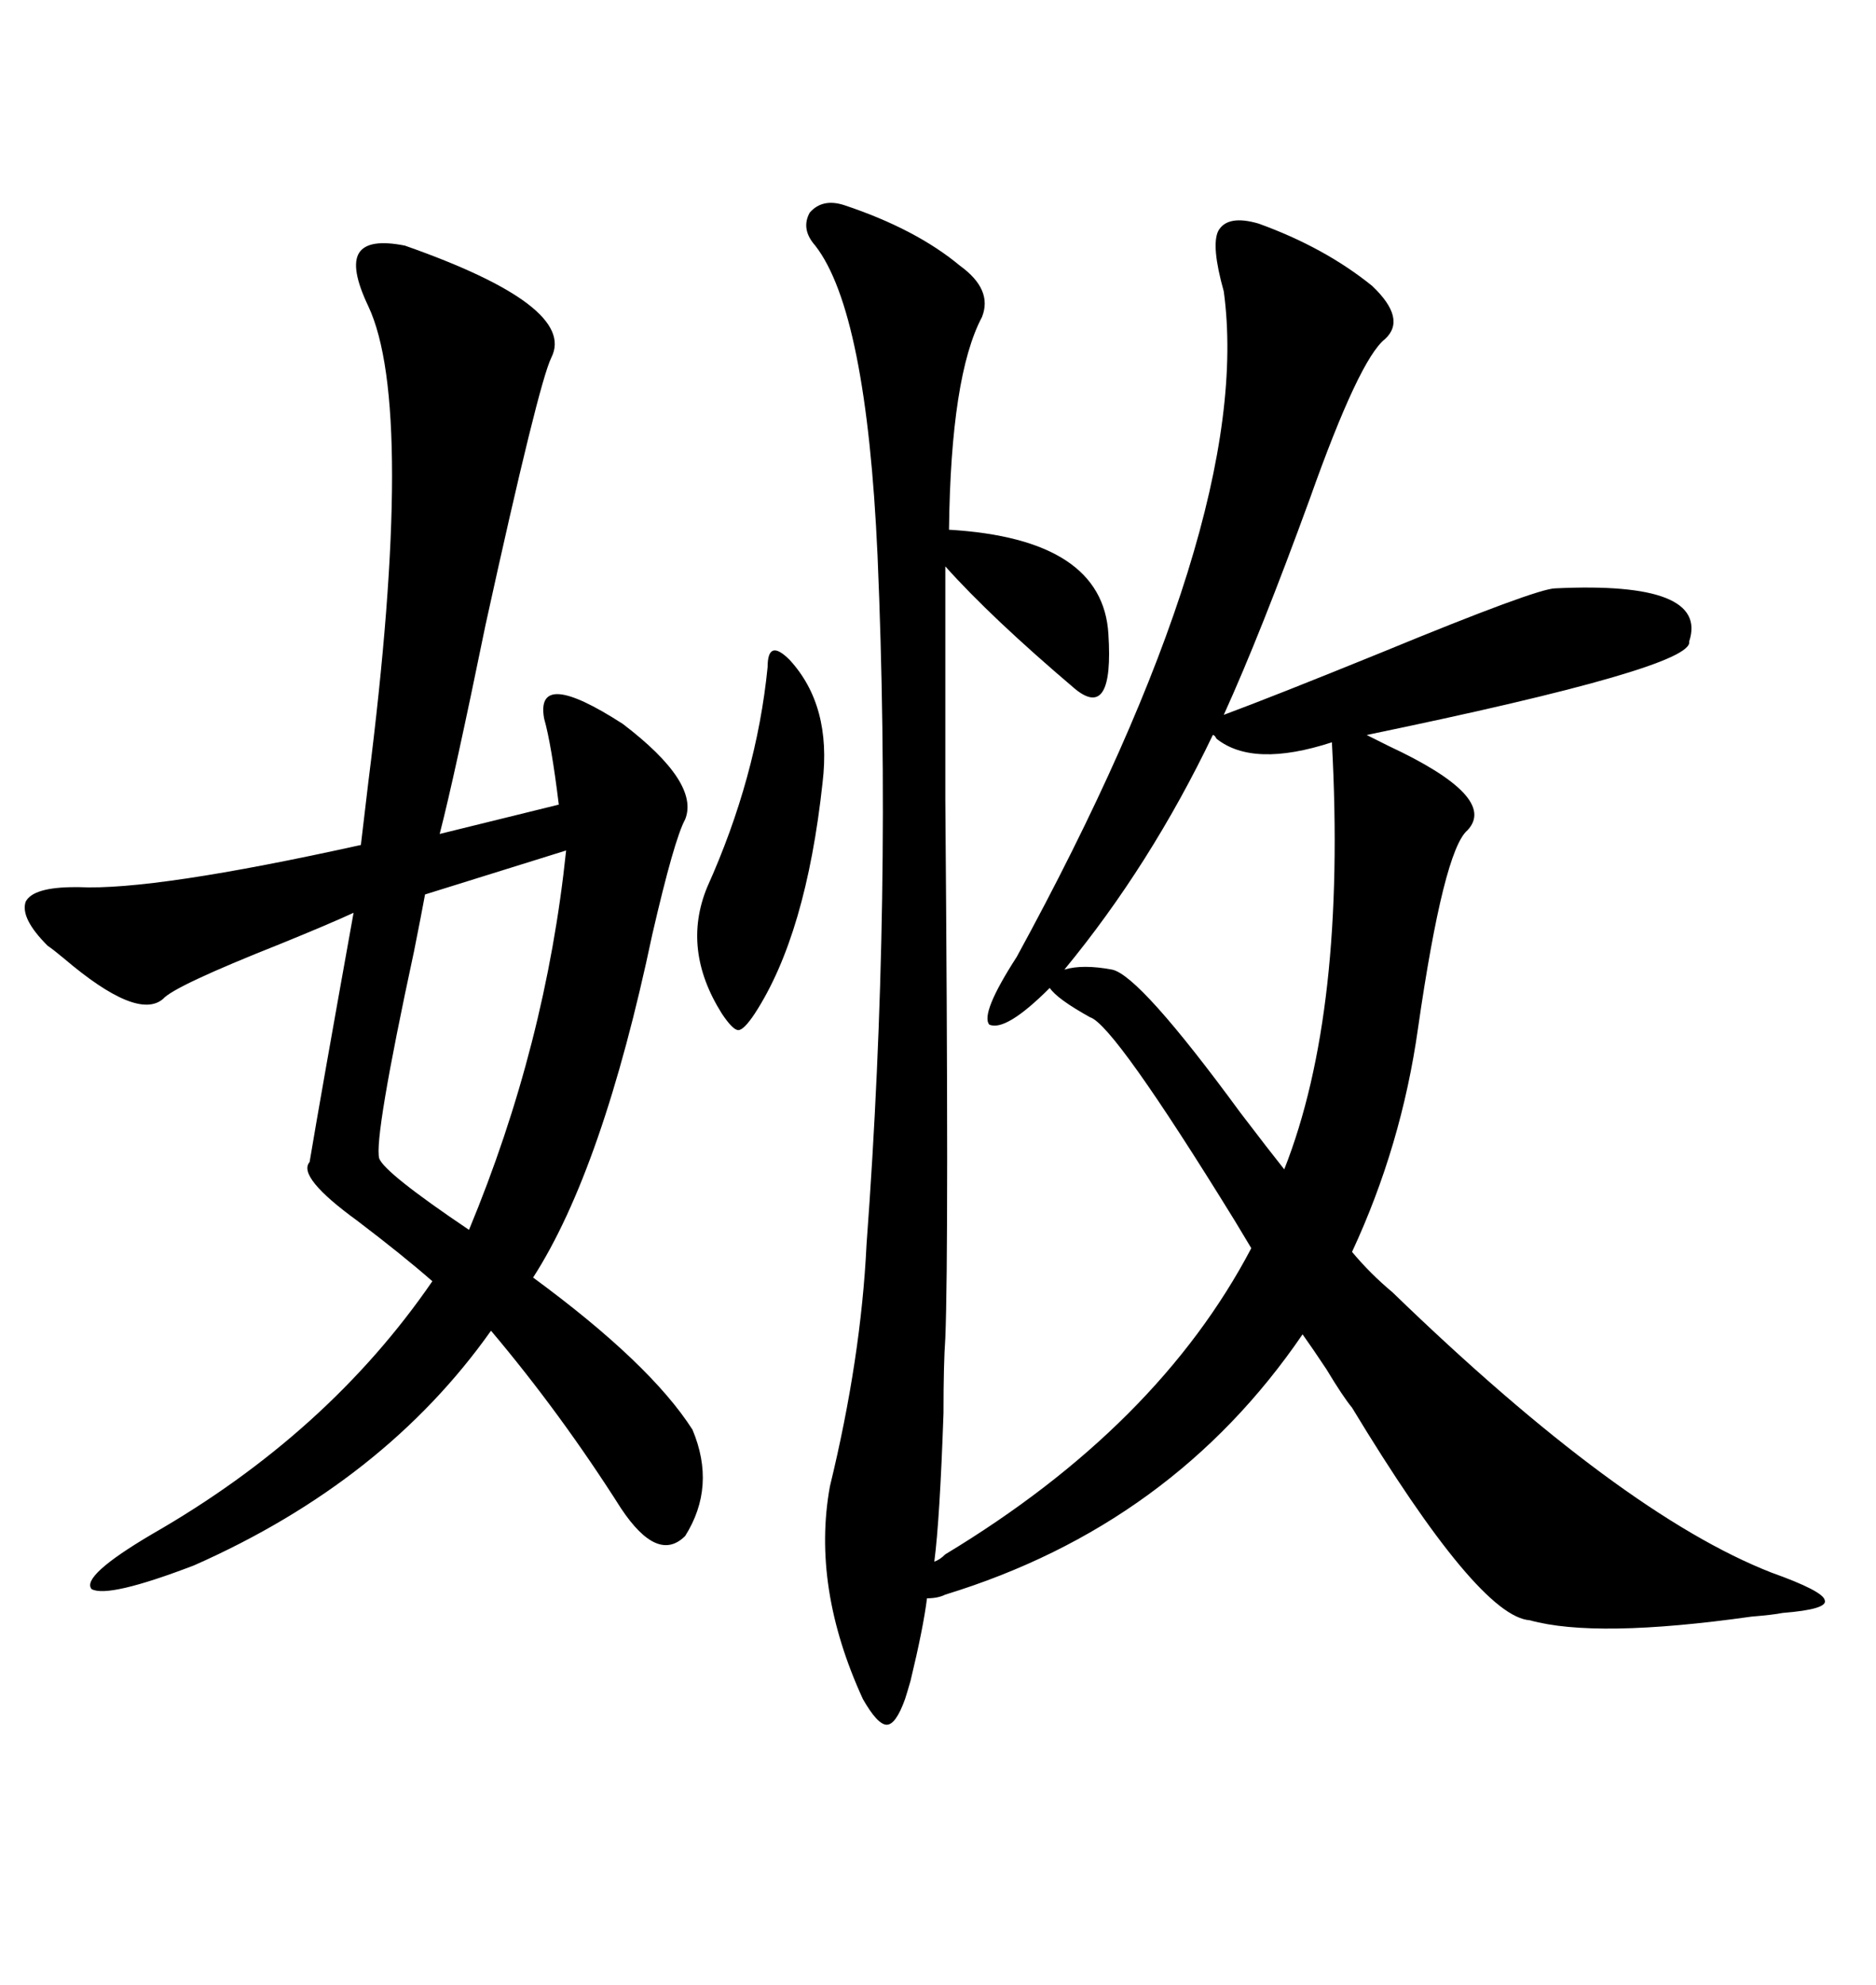 <svg xmlns="http://www.w3.org/2000/svg" xmlns:xlink="http://www.w3.org/1999/xlink" width="300" height="317.285"><path d="M201.27 35.74L201.27 35.74Q211.82 39.55 219.43 45.70L219.43 45.70Q225 50.98 221.48 54.20L221.48 54.20Q217.38 57.42 209.47 79.69L209.47 79.69Q201.56 101.37 195.70 114.26L195.70 114.26Q203.61 111.33 220.90 104.30L220.90 104.30Q245.80 94.04 248.73 94.04L248.73 94.04Q273.34 92.87 270.12 102.54L270.12 102.54Q271.00 106.64 218.55 117.48L218.55 117.48Q219.73 118.07 222.07 119.24L222.07 119.24Q239.65 127.44 234.67 132.71L234.67 132.71Q230.86 135.94 226.76 164.36L226.76 164.36Q224.12 183.11 216.21 200.10L216.21 200.10Q219.14 203.61 222.66 206.54L222.66 206.54Q259.28 241.99 283.30 251.37L283.30 251.37Q291.50 254.30 291.80 255.76L291.80 255.76Q292.38 257.23 285.06 257.81L285.06 257.81Q283.59 258.11 280.08 258.40L280.08 258.40Q255.18 261.91 244.63 258.98L244.63 258.98Q236.43 258.40 216.21 225L216.21 225Q214.75 223.24 212.11 218.85L212.11 218.85Q209.77 215.33 208.30 213.28L208.30 213.28Q187.50 243.75 151.17 254.88L151.17 254.88Q150 255.47 148.24 255.47L148.24 255.47Q147.66 260.16 145.61 268.65L145.61 268.65Q145.02 270.70 144.73 271.58L144.73 271.58Q143.26 275.68 141.80 275.68L141.80 275.68Q140.33 275.68 137.99 271.58L137.99 271.58Q129.79 253.71 132.71 237.60L132.71 237.60Q137.70 217.09 138.57 198.93L138.57 198.93Q142.68 143.55 140.33 88.77L140.33 88.77Q138.57 49.80 130.37 39.26L130.37 39.26Q128.03 36.62 129.49 33.98L129.49 33.98Q131.54 31.64 135.06 32.81L135.06 32.81Q146.48 36.62 153.52 42.48L153.52 42.48Q158.79 46.29 157.03 50.68L157.03 50.68Q152.05 60.06 151.76 84.67L151.76 84.67Q176.37 86.13 177.25 101.37L177.25 101.37Q178.13 115.14 171.97 110.16L171.97 110.16Q158.50 98.73 151.17 90.53L151.17 90.53Q151.17 100.20 151.17 127.73L151.17 127.73Q151.76 199.51 151.17 213.87L151.17 213.87Q150.88 217.97 150.88 225.88L150.88 225.88Q150.29 242.87 149.41 249.61L149.41 249.61Q150.29 249.32 151.17 248.44L151.17 248.44Q185.16 227.93 200.10 199.51L200.10 199.51Q199.22 198.05 197.46 195.12L197.46 195.12Q178.13 163.77 174.32 162.60L174.32 162.60Q169.04 159.67 167.87 157.91L167.87 157.91Q160.84 164.94 158.20 163.77L158.20 163.77Q156.74 162.01 162.60 152.93L162.60 152.93Q200.68 83.20 195.70 46.58L195.70 46.58Q193.65 39.26 194.82 36.91L194.82 36.91Q196.29 34.28 201.27 35.74ZM110.74 228.52L110.74 228.52Q114.55 237.60 109.57 245.51L109.57 245.51Q105.18 249.90 99.32 241.11L99.32 241.11Q89.65 225.88 78.52 212.70L78.52 212.70Q61.52 236.72 31.05 250.20L31.05 250.20Q17.29 255.47 14.65 254.00L14.65 254.00Q12.89 251.95 24.32 245.21L24.32 245.21Q52.44 229.10 69.14 204.79L69.14 204.79Q64.45 200.68 57.13 195.12L57.13 195.12Q47.46 188.09 49.51 185.74L49.51 185.74Q51.27 175.20 56.54 145.90L56.54 145.90Q52.73 147.66 44.82 150.88L44.82 150.88Q27.83 157.62 26.07 159.67L26.07 159.67Q21.97 163.18 10.25 153.22L10.25 153.22Q8.50 151.76 7.62 151.17L7.62 151.17Q3.22 146.78 4.10 144.14L4.10 144.14Q5.27 141.80 12.01 141.80L12.01 141.80Q12.01 141.80 12.60 141.80L12.60 141.80Q24.61 142.38 57.71 135.06L57.71 135.06Q58.01 132.42 58.89 125.10L58.89 125.10Q66.50 65.04 58.89 48.93L58.89 48.93Q55.96 42.77 57.42 40.43L57.42 40.43Q58.89 38.09 64.75 39.26L64.75 39.26Q92.29 48.93 88.18 57.13L88.18 57.13Q86.13 61.23 77.64 99.90L77.64 99.90Q72.66 124.22 70.31 133.30L70.31 133.30L89.36 128.61Q88.18 118.95 87.01 114.84L87.01 114.84Q85.55 106.64 99.61 115.72L99.61 115.72Q111.91 125.10 109.57 130.96L109.57 130.96Q107.81 134.18 104.30 149.41L104.30 149.41Q96.39 186.91 85.25 204.20L85.25 204.20Q104.00 217.97 110.74 228.52ZM193.95 117.48L193.95 117.48Q183.98 138.28 170.21 154.98L170.21 154.98Q173.14 154.10 177.83 154.98L177.83 154.98Q182.23 155.86 198.34 177.83L198.34 177.83Q203.03 183.98 205.37 186.91L205.37 186.91Q215.33 161.72 212.99 118.65L212.99 118.65Q200.39 122.75 194.53 118.07L194.53 118.07Q194.24 117.48 193.95 117.48ZM90.53 135.94L90.53 135.94L67.97 142.97Q67.38 146.19 66.21 152.05L66.21 152.05Q59.77 181.93 60.64 185.16L60.64 185.16Q61.52 187.50 75 196.58L75 196.58Q87.30 166.99 90.53 135.94ZM122.75 106.64L122.75 106.64Q122.75 104.30 123.63 104.00L123.63 104.00Q124.51 103.71 126.27 105.47L126.27 105.47Q133.01 112.79 131.54 125.10L131.54 125.10Q128.91 149.41 120.70 162.01L120.70 162.01Q118.95 164.65 118.07 164.65L118.07 164.65Q117.19 164.65 115.43 162.01L115.43 162.01Q108.98 151.76 113.09 141.80L113.09 141.80Q121.00 124.22 122.75 106.64Z"/></svg>